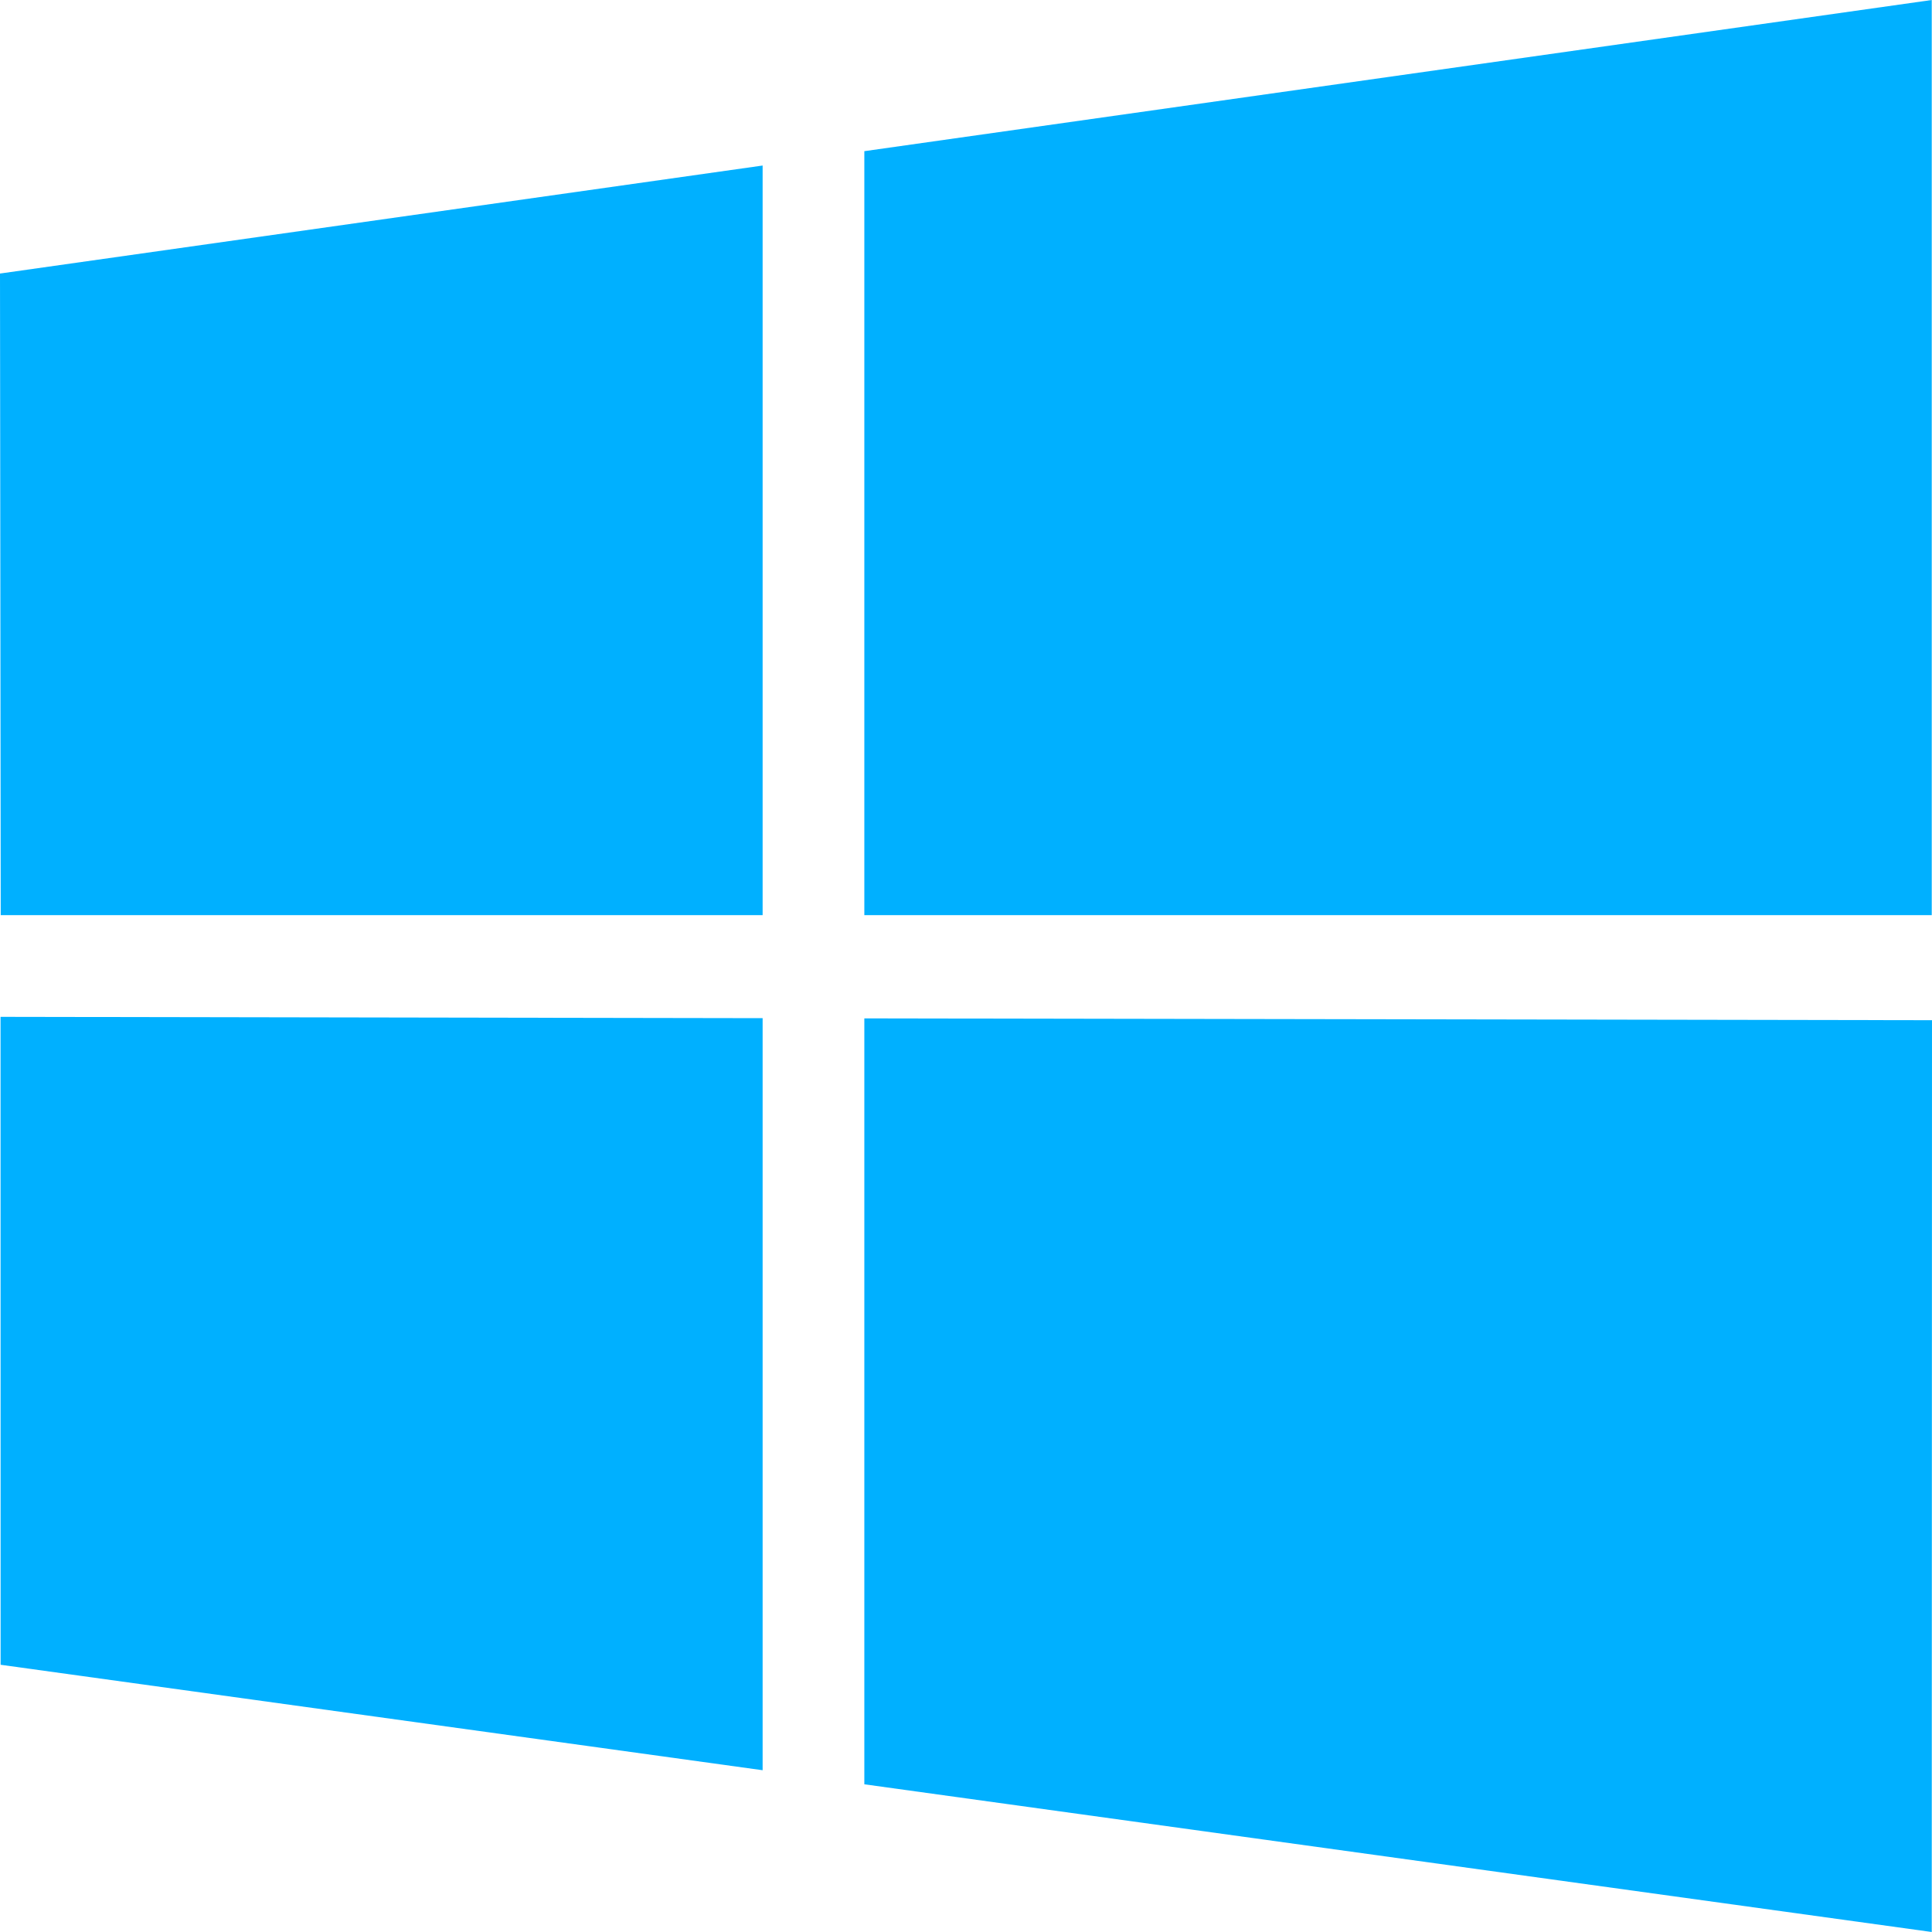 <?xml version="1.0" encoding="UTF-8"?>
<svg xmlns="http://www.w3.org/2000/svg" xmlns:xlink="http://www.w3.org/1999/xlink" width="53px" height="53px" viewBox="0 0 53 53">
  <!-- Generator: Sketch 59.1 (86144) - https://sketch.com -->
  <title>windows-os</title>
  <desc>Created with Sketch.</desc>
  <g id="windows-os" stroke="none" stroke-width="1" fill="none" fill-rule="evenodd">
    <path d="M20.921,27.931 L0.015,27.895 L0.017,45.669 L20.921,48.562 L20.921,27.931 Z M23.711,27.937 L23.711,48.948 L52.993,53 L53,27.987 L23.711,27.937 Z M20.921,4.541 L0,7.504 L0.02,25.105 L20.921,25.105 L20.921,4.541 Z M23.711,4.147 L23.711,25.105 L52.993,25.105 L52.993,0 L23.711,4.147 Z" id="Shape" fill="#00B0FF" fill-rule="nonzero"></path>
  </g>
</svg>
